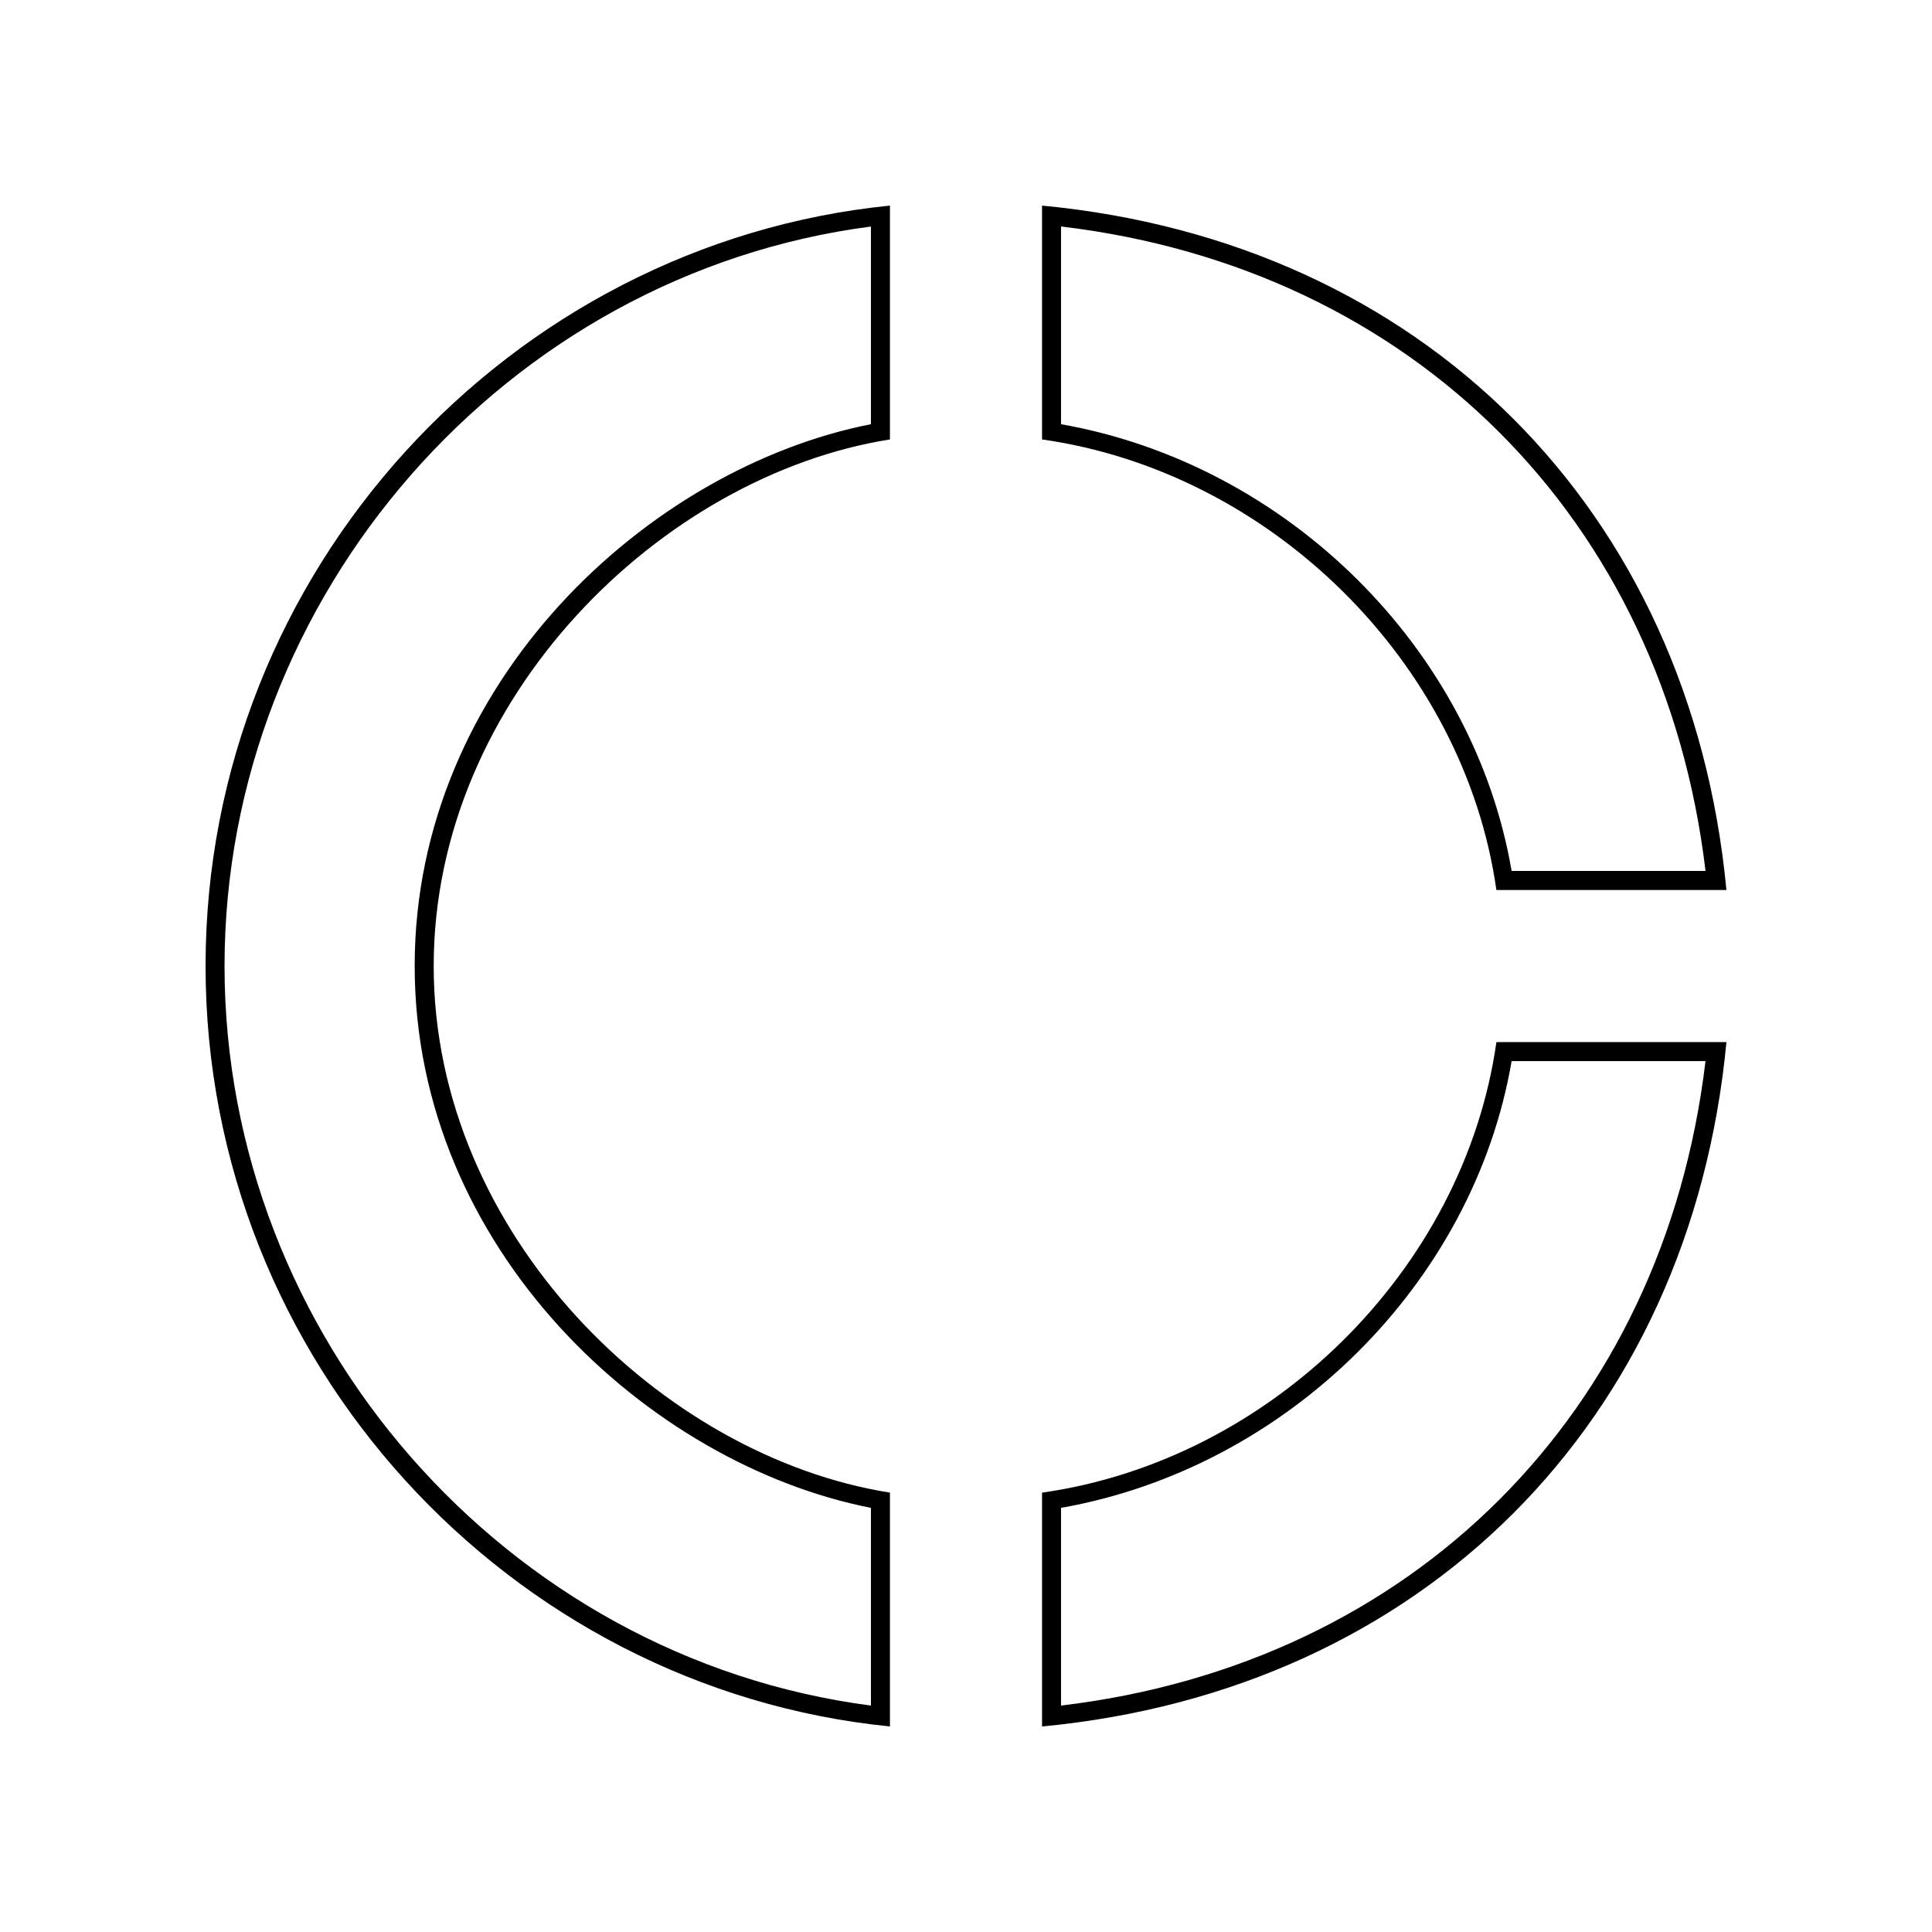 <?xml version="1.0" encoding="UTF-8"?>
<!-- Uploaded to: ICON Repo, www.svgrepo.com, Generator: ICON Repo Mixer Tools -->
<svg fill="#000000" width="800px" height="800px" version="1.1" viewBox="144 144 512 512" xmlns="http://www.w3.org/2000/svg">
 <path d="m425.19 204.02c93.207 11.086 159.71 77.586 170.79 170.79h-51.387c-10.078-58.945-59.453-107.82-119.41-118.39v-52.398m-50.379 0v52.395c-58.945 11.59-120.91 68.52-120.91 143.59 0 75.066 61.969 132 120.91 143.59v52.395c-96.73-12.594-171.3-97.738-171.3-195.98 0-98.246 74.566-183.39 171.3-195.98m221.17 221.17c-11.082 93.207-77.586 159.71-170.79 170.79v-52.395c59.953-10.582 109.33-59.453 119.41-118.4h51.387m-175.83-226.71v61.969c60.457 8.562 111.84 58.945 120.41 119.4h60.961c-9.574-100.76-80.609-171.8-181.37-181.37zm-40.305 0c-100.76 10.078-181.37 96.73-181.37 201.52s80.609 191.45 181.37 201.52v-61.969c-60.457-9.574-120.91-68.52-120.91-139.55 0-71.039 60.457-129.98 120.91-139.55zm221.68 221.68h-60.961c-8.566 60.457-59.953 110.84-120.41 119.4v61.969c100.76-9.574 171.8-80.609 181.37-181.37z"/>
</svg>